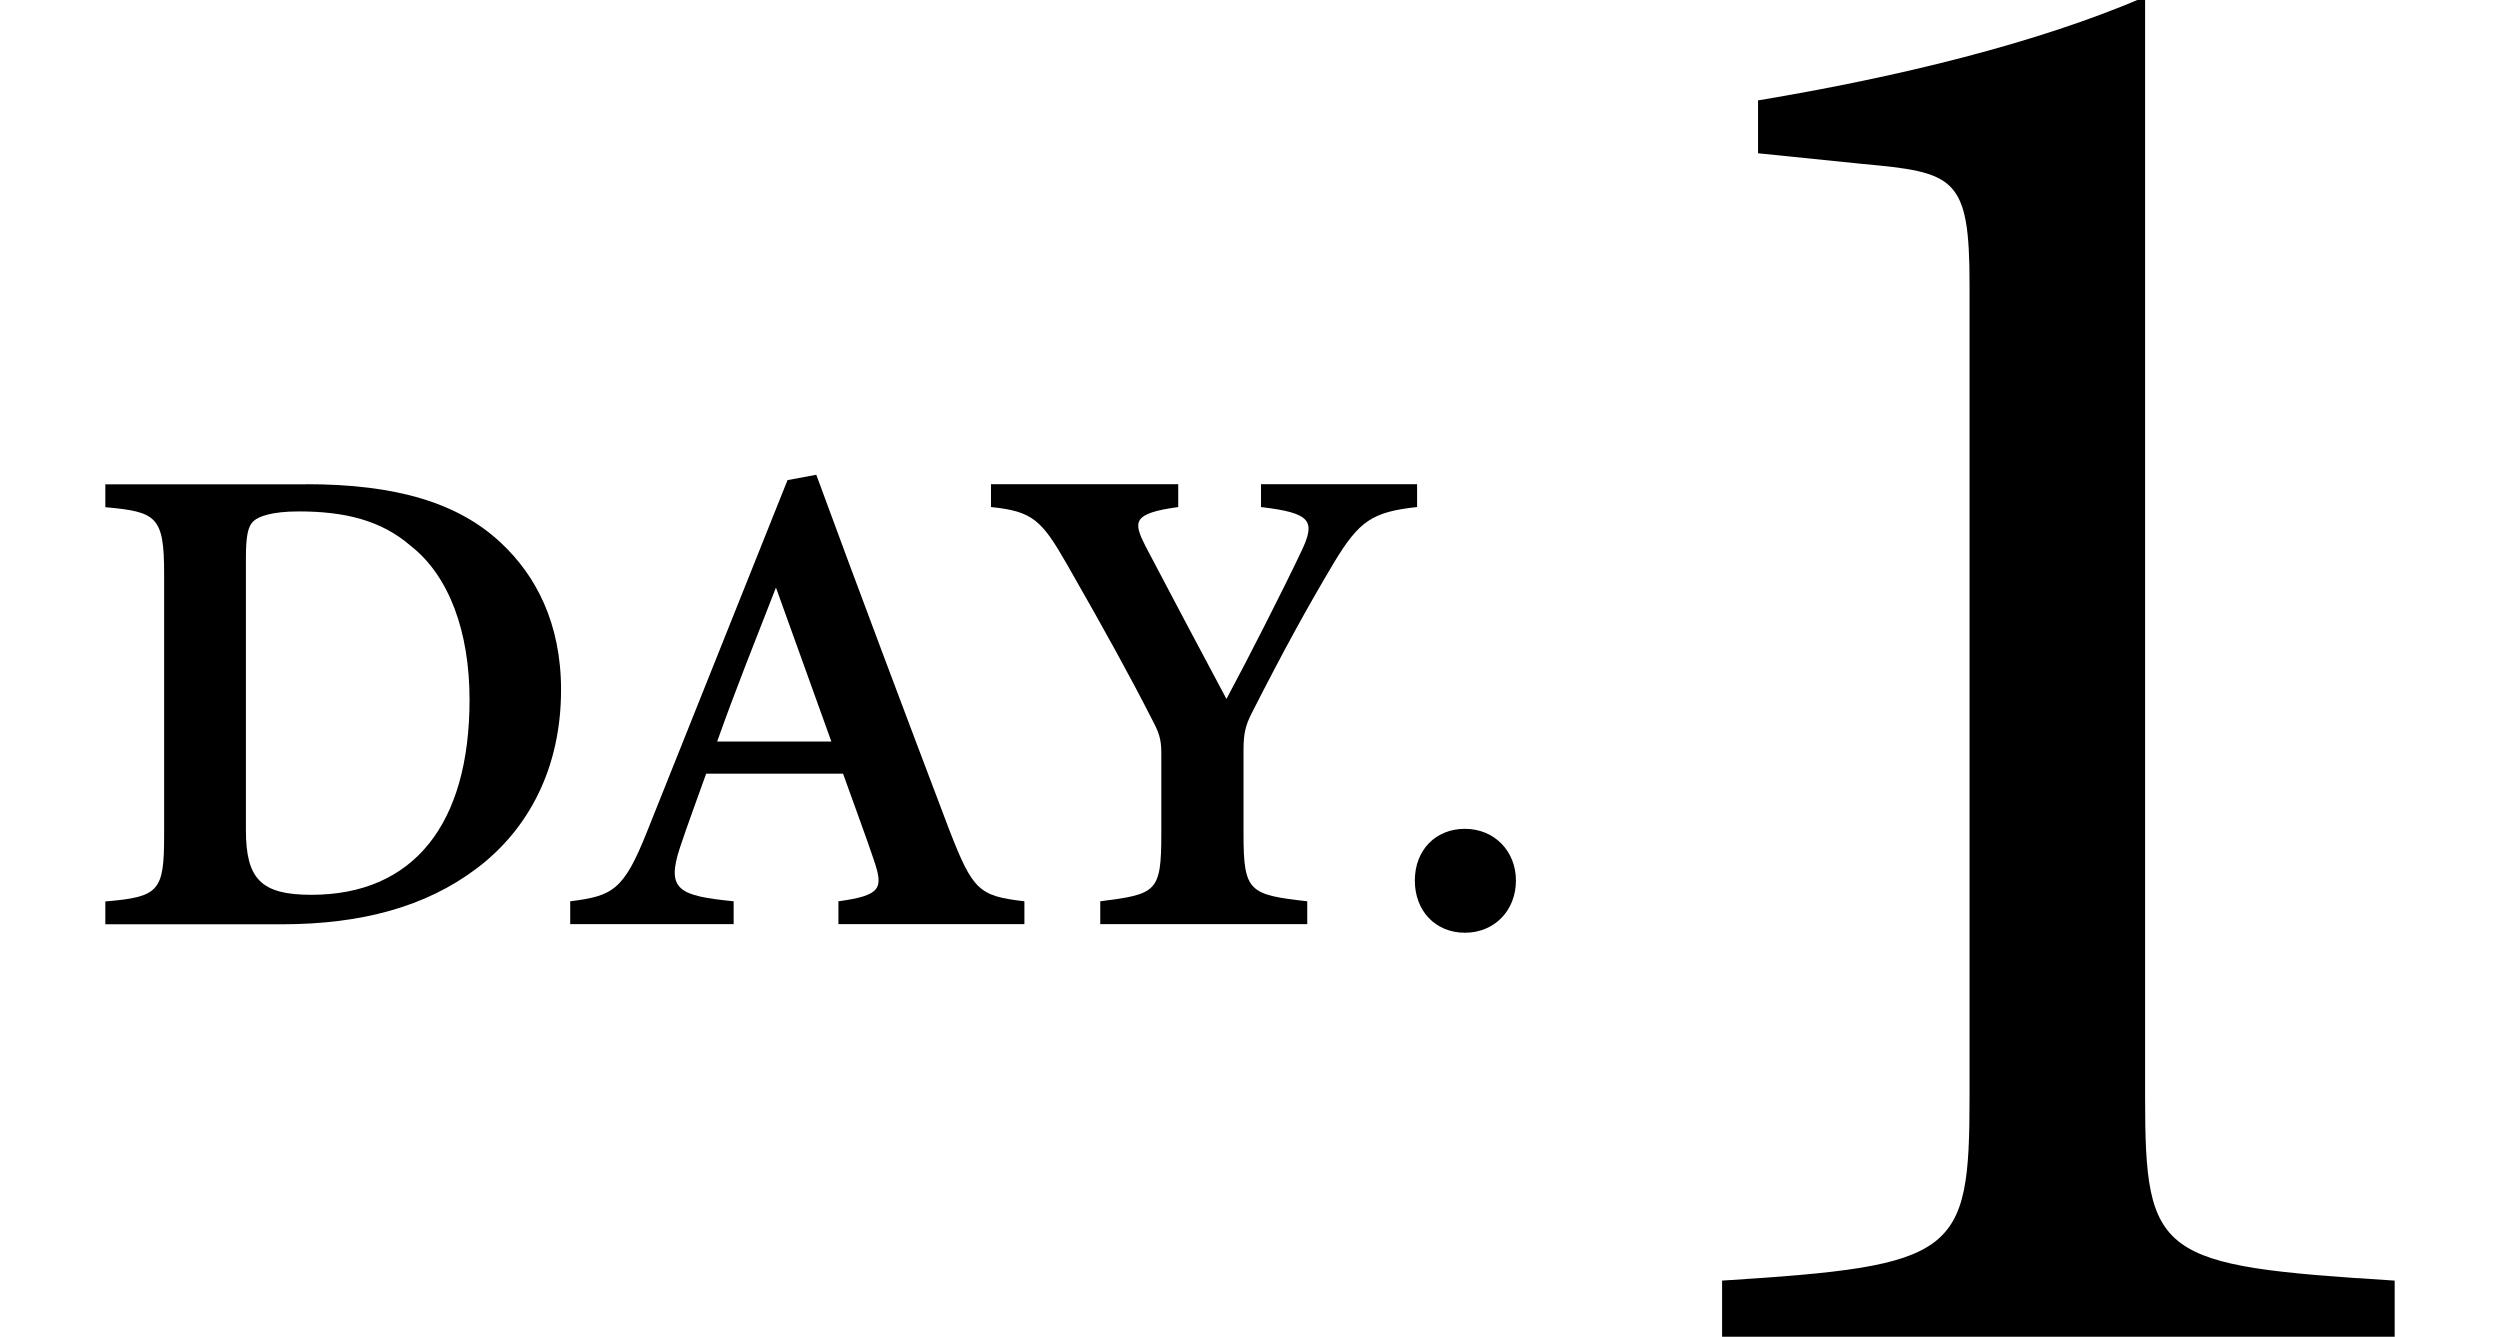 <?xml version="1.0" encoding="UTF-8"?><svg id="_レイヤー_1" xmlns="http://www.w3.org/2000/svg" viewBox="0 0 177.3 94.8"><defs><style>.cls-1{stroke-width:0px;}</style></defs><path class="cls-1" d="M21.72,34.34c6.36,0,10.79,1.31,13.83,4.18,2.42,2.27,4.24,5.63,4.24,10.4,0,5.55-2.3,9.9-6,12.68-3.59,2.71-8.18,3.95-13.8,3.95H7.47v-1.62c3.82-.32,4.17-.72,4.17-4.69v-18.56c0-4.07-.54-4.38-4.17-4.71v-1.62h14.25ZM17.44,58.88c0,3.48,1.1,4.58,4.64,4.58,7.24,0,11.22-5,11.22-13.84,0-4.79-1.43-8.78-4.2-10.93-2.08-1.8-4.68-2.42-7.9-2.42-1.91,0-2.84.35-3.2.67-.43.38-.56,1.1-.56,2.66v19.28Z"/><path class="cls-1" d="M59.46,65.54v-1.62c3.06-.42,3.19-.93,2.52-2.91-.53-1.59-1.37-3.84-2.19-6.14h-9.71c-.61,1.72-1.3,3.56-1.85,5.22-1.02,3.06-.04,3.44,3.8,3.83v1.62h-11.59v-1.62c3.02-.38,3.79-.78,5.44-4.92l9.97-24.95,2.04-.38c3.05,8.3,6.34,17.03,9.42,25.15,1.69,4.36,2.12,4.72,5.34,5.1v1.62h-13.2ZM55.03,41.67c-1.44,3.69-2.89,7.31-4.17,10.92h8.1l-3.93-10.92Z"/><path class="cls-1" d="M100.49,35.96c-3.17.35-4.09.97-5.89,3.95-1.88,3.16-3.47,6.04-5.82,10.65-.45.89-.59,1.46-.59,2.65v5.94c0,4.11.4,4.3,4.52,4.77v1.62h-14.68v-1.62c3.99-.51,4.33-.64,4.33-4.77v-5.76c0-1.02-.19-1.49-.68-2.41-1.49-2.93-3.22-6.08-6-10.94-1.81-3.17-2.45-3.78-5.4-4.08v-1.62h13.28v1.62c-3.3.45-3.17,1.07-2.34,2.74,1.74,3.32,3.87,7.33,5.76,10.87,1.54-2.87,4-7.7,5.34-10.53.98-2.09.68-2.66-2.89-3.08v-1.62h11.07v1.62Z"/><path class="cls-1" d="M103.89,66.15c-2.07,0-3.55-1.53-3.55-3.7s1.48-3.67,3.55-3.67,3.62,1.56,3.62,3.67-1.51,3.7-3.62,3.7Z"/><path class="cls-1" d="M122.13,95.02v-4.2c16.65-1.05,17.55-1.8,17.55-13.05V20.17c0-7.65-1.05-7.95-7.65-8.55l-7.35-.75v-3.75c9.9-1.65,19.8-4.05,27.45-7.35v78c0,11.4.9,12,17.7,13.05v4.2h-47.7Z"/></svg>
